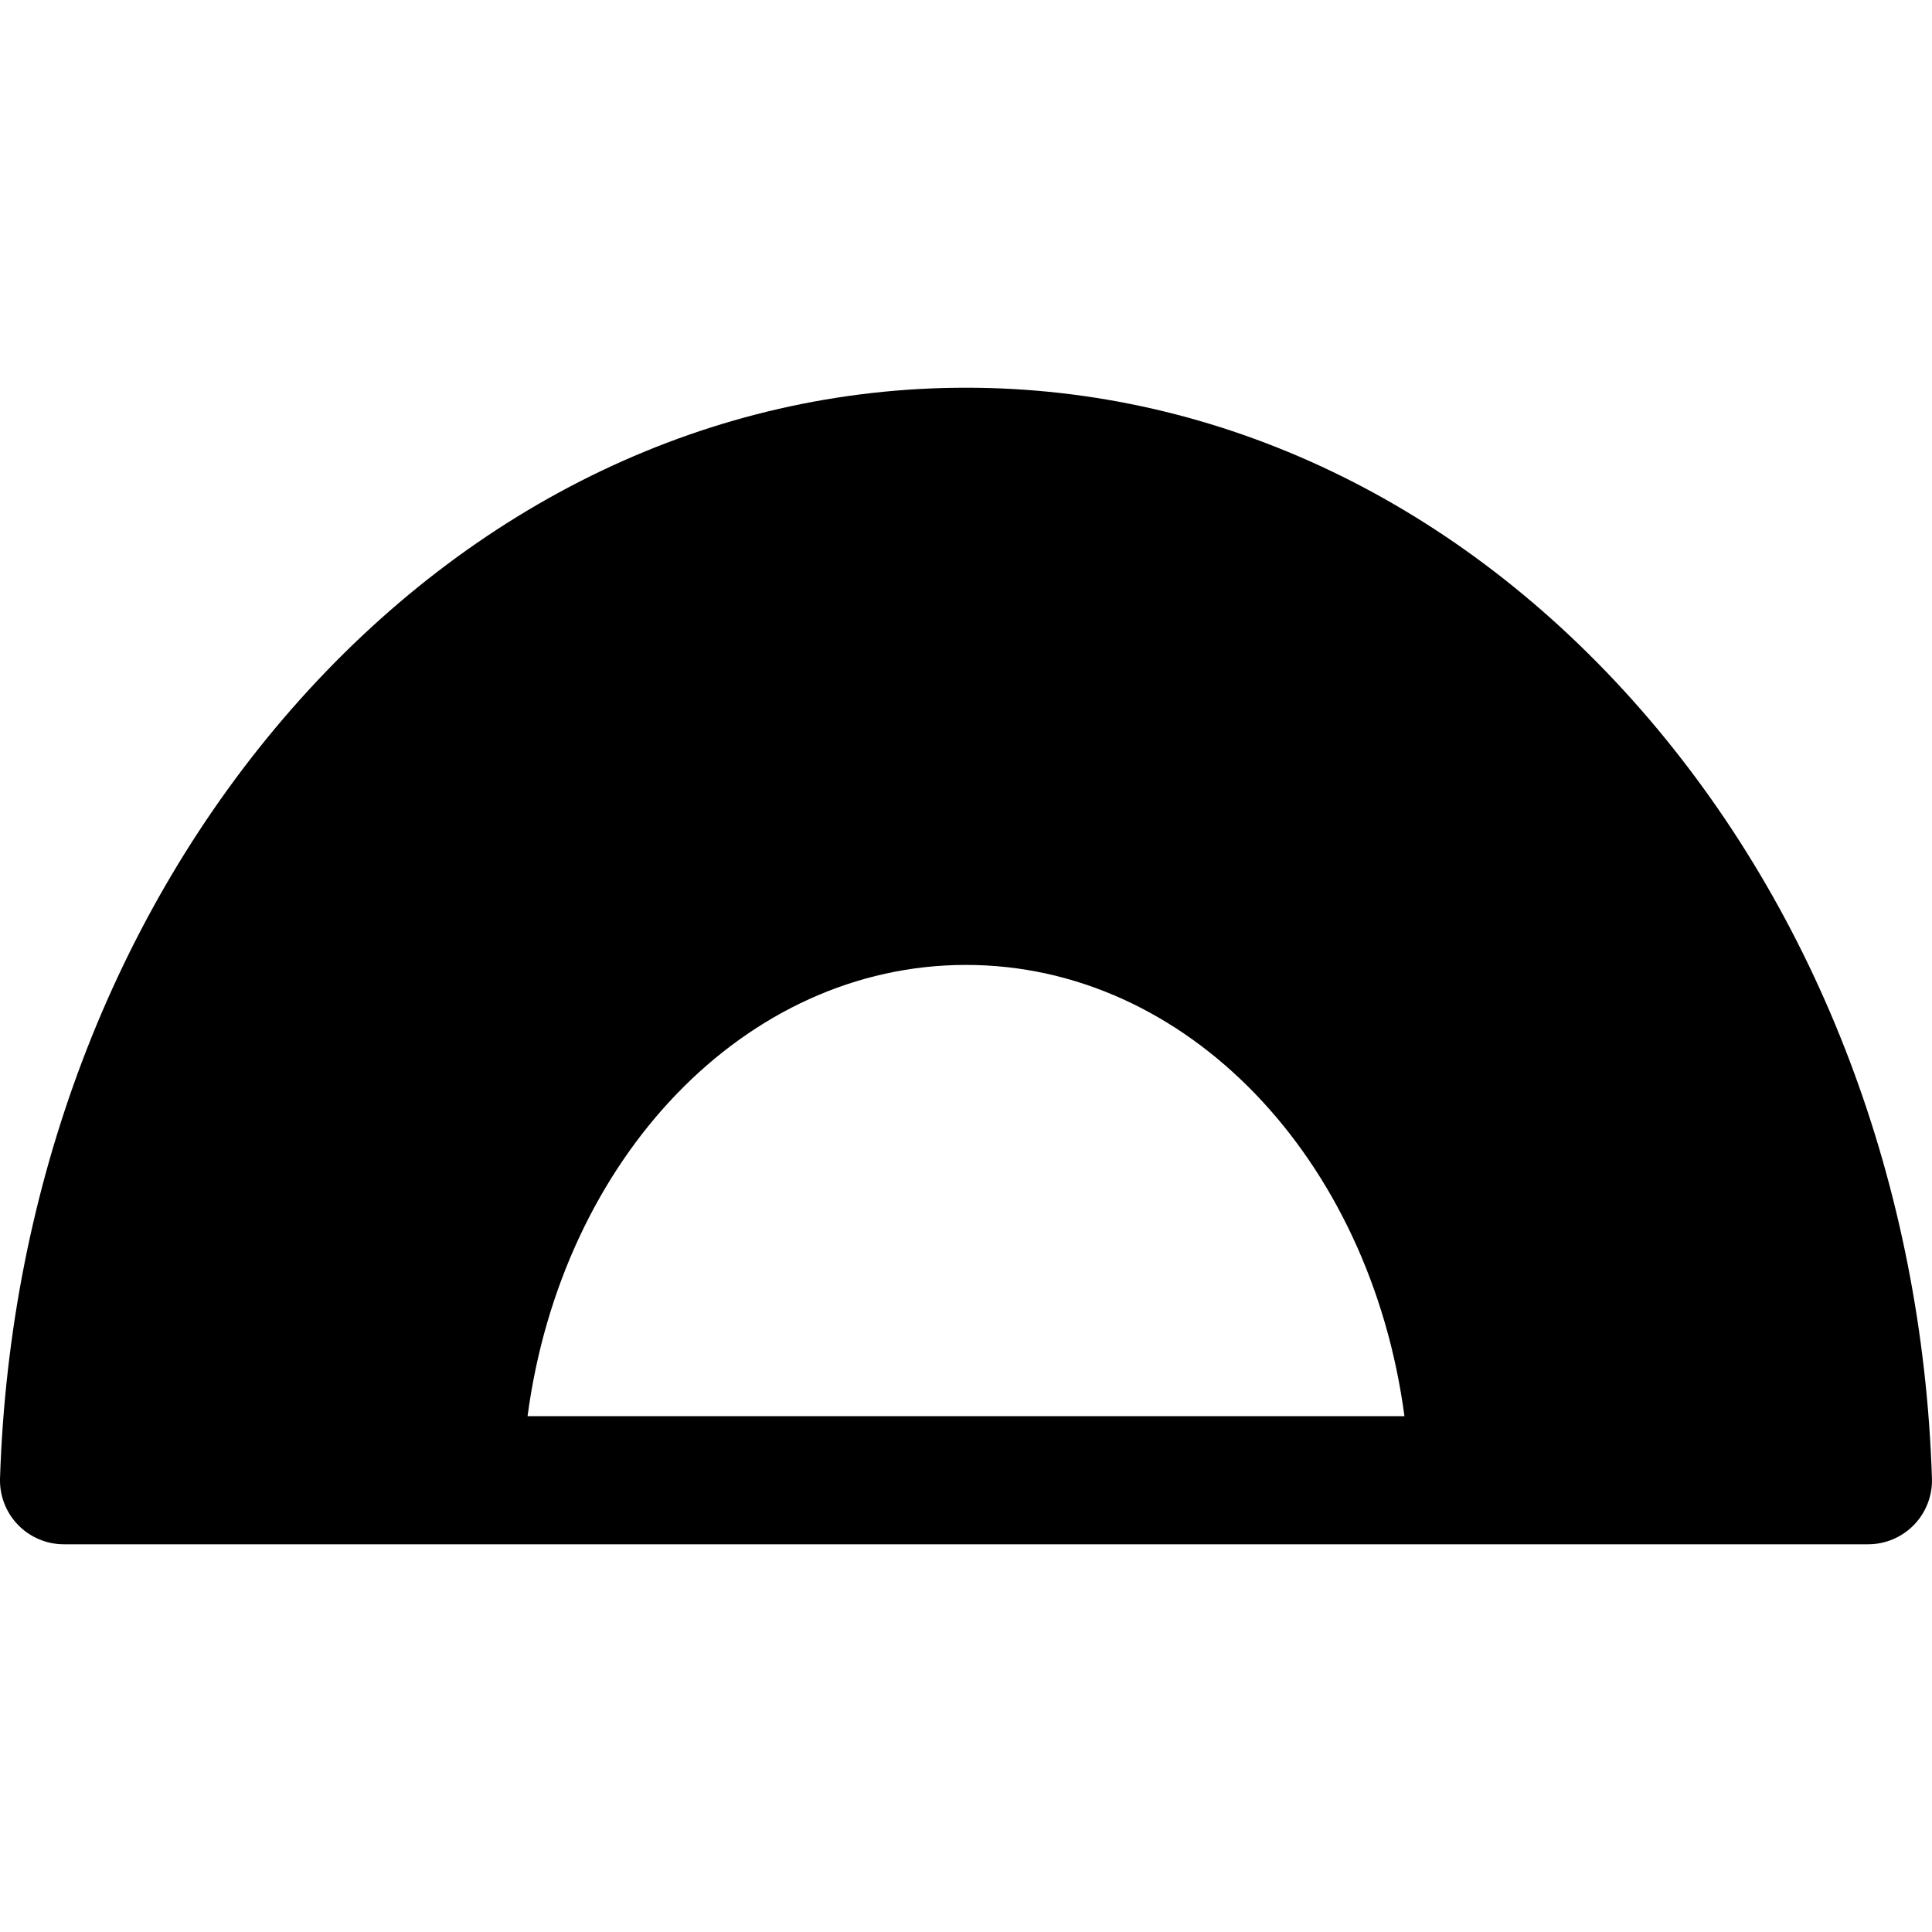 <?xml version="1.0" encoding="iso-8859-1"?>
<!-- Uploaded to: SVG Repo, www.svgrepo.com, Generator: SVG Repo Mixer Tools -->
<!DOCTYPE svg PUBLIC "-//W3C//DTD SVG 1.1//EN" "http://www.w3.org/Graphics/SVG/1.1/DTD/svg11.dtd">
<svg fill="#000000" height="800px" width="800px" version="1.1" id="Capa_1" xmlns="http://www.w3.org/2000/svg" xmlns:xlink="http://www.w3.org/1999/xlink" 
	 viewBox="0 0 226.844 226.844" xml:space="preserve">
<path d="M192.653,83.305c-21.301-24.364-49.438-37.782-79.231-37.782S55.491,58.94,34.19,83.305
	c-20.939,23.951-33.08,56.012-34.187,90.274c-0.065,2.03,0.695,4,2.108,5.459c1.413,1.459,3.357,2.283,5.388,2.283h211.844
	c2.031,0,3.976-0.824,5.388-2.283c1.413-1.459,2.174-3.429,2.108-5.459C225.733,139.316,213.593,107.256,192.653,83.305z
	 M113.422,113.295c25.955,0,47.454,22.716,51.48,52.984H61.942C65.969,136.011,87.467,113.295,113.422,113.295z"/>
</svg>
